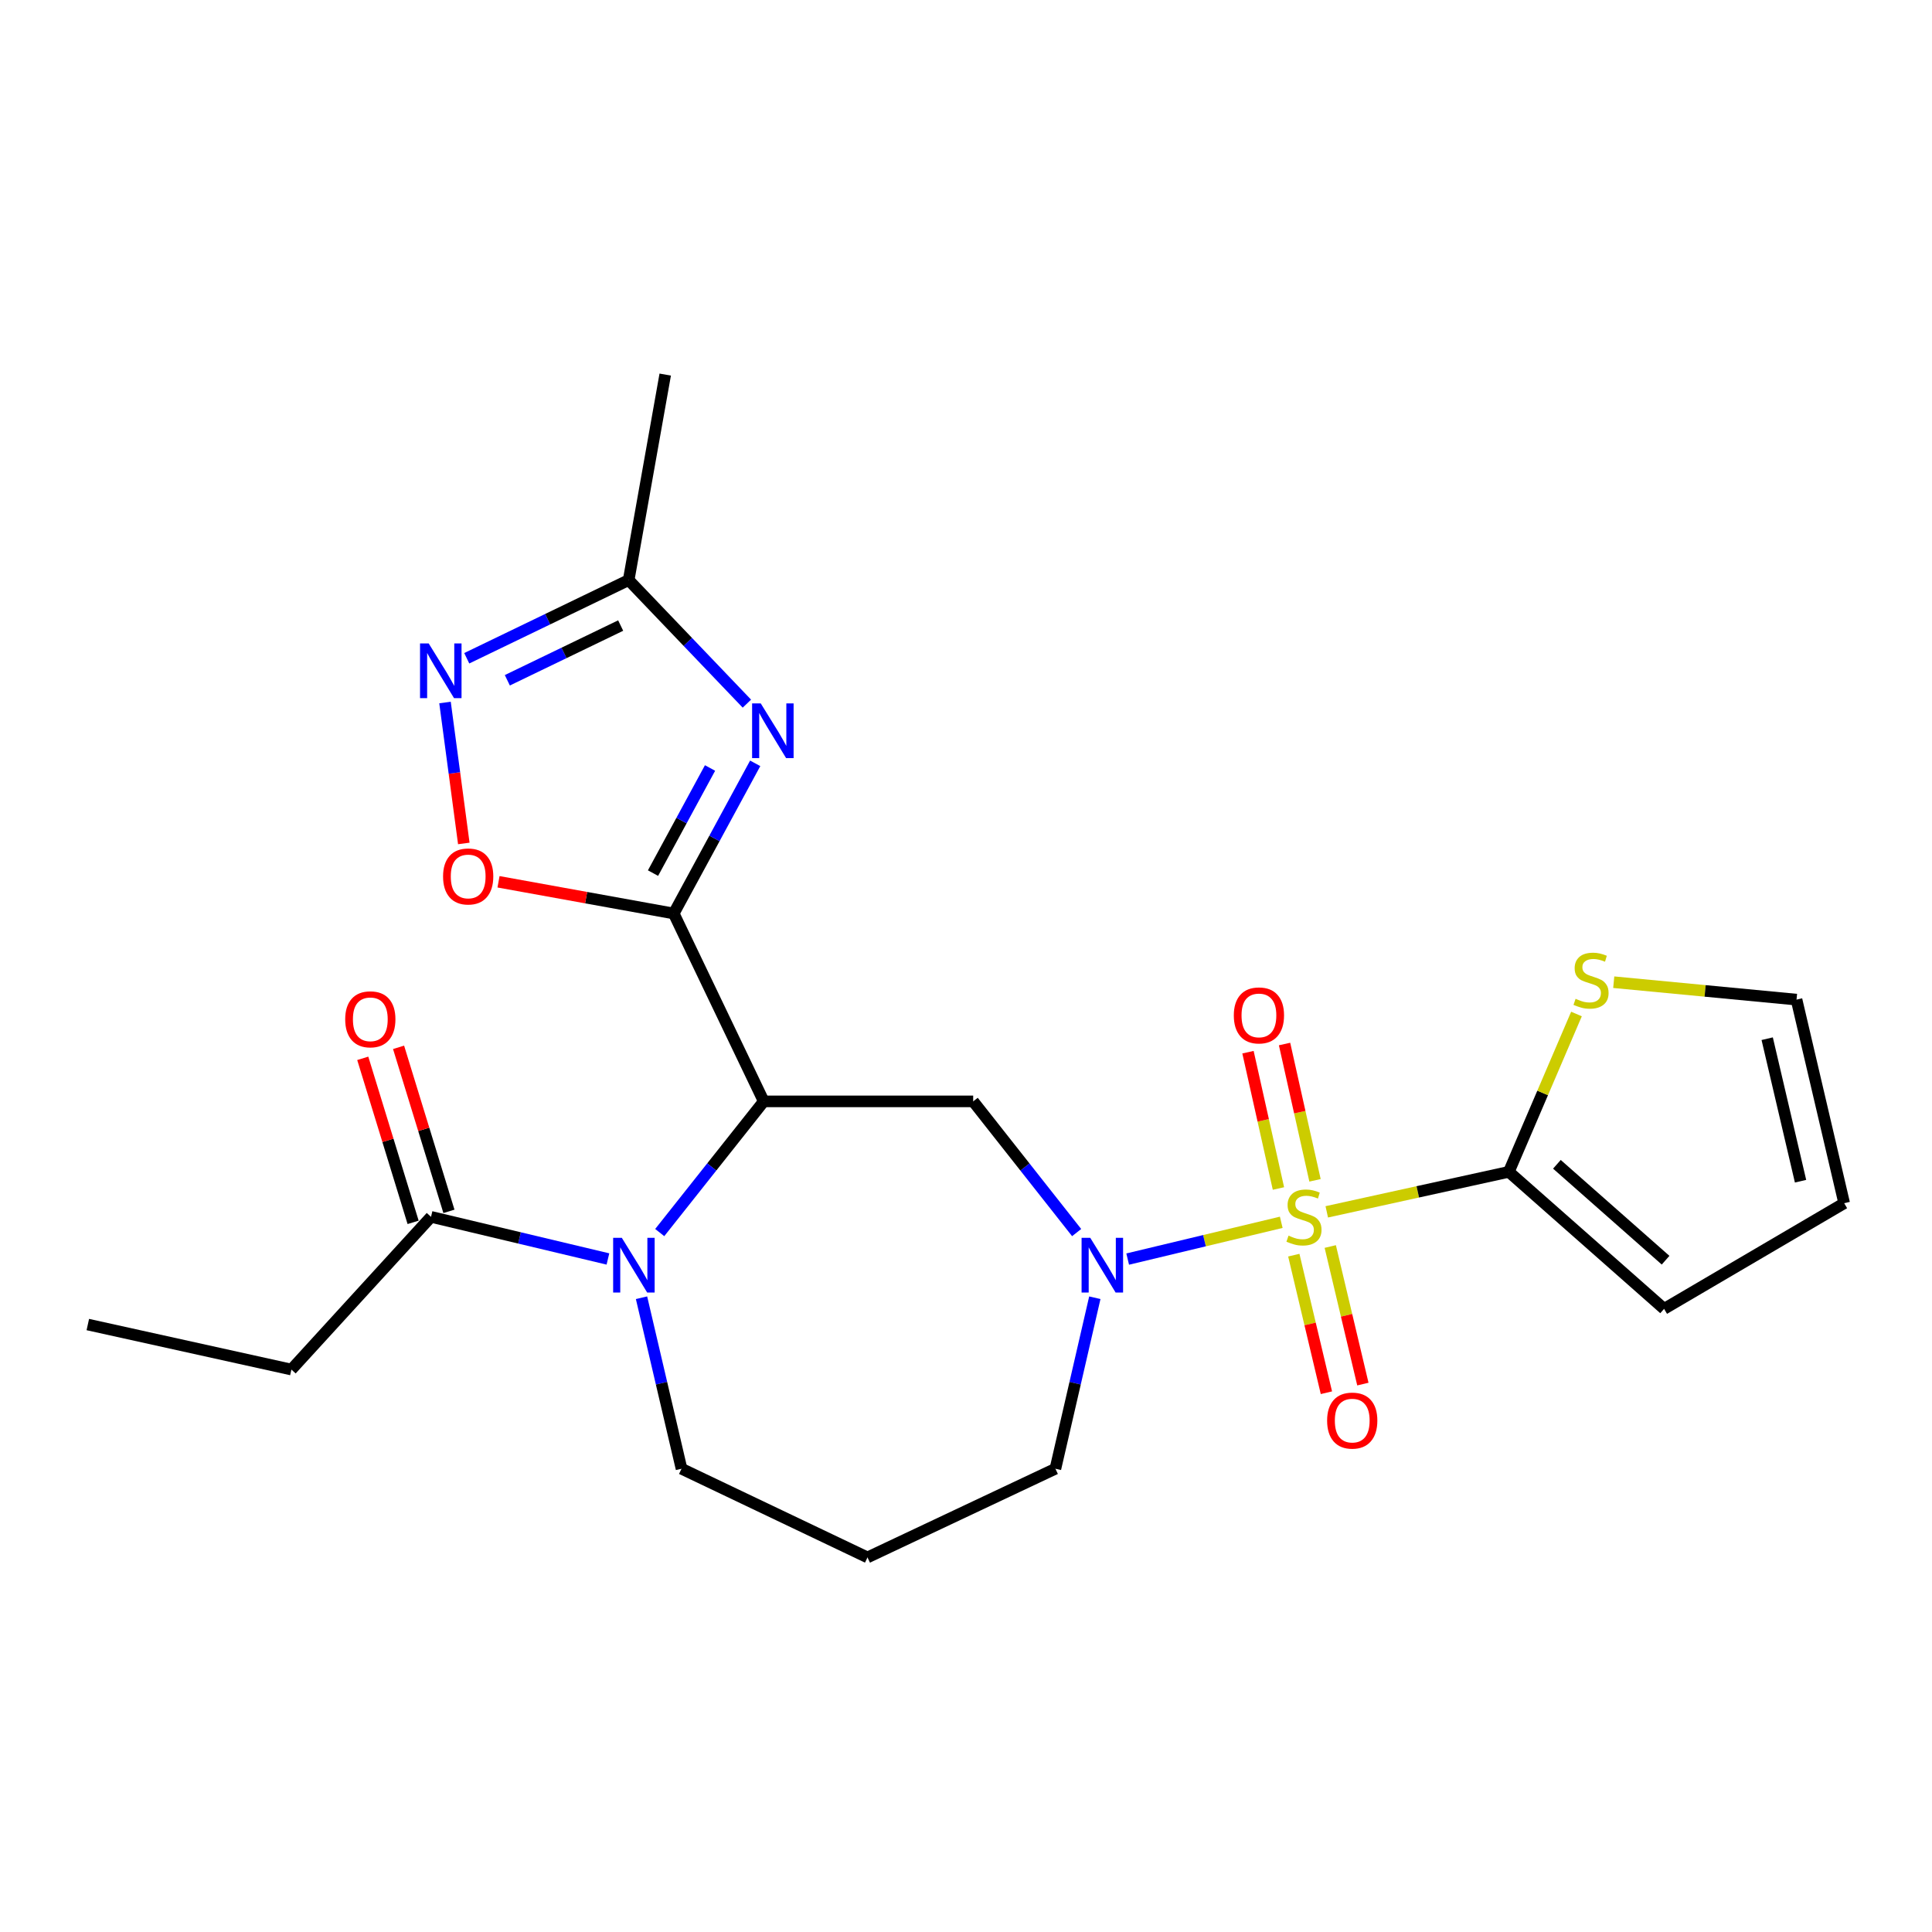 <?xml version='1.0' encoding='iso-8859-1'?>
<svg version='1.1' baseProfile='full'
              xmlns='http://www.w3.org/2000/svg'
                      xmlns:rdkit='http://www.rdkit.org/xml'
                      xmlns:xlink='http://www.w3.org/1999/xlink'
                  xml:space='preserve'
width='1000px' height='1000px' viewBox='0 0 1000 1000'>
<!-- END OF HEADER -->
<rect style='opacity:1.0;fill:#FFFFFF;stroke:none' width='1000' height='1000' x='0' y='0'> </rect>
<path class='bond-2' d='M 663.174,632.66 L 623.431,642.179' style='fill:none;fill-rule:evenodd;stroke:#CCCC00;stroke-width:6px;stroke-linecap:butt;stroke-linejoin:miter;stroke-opacity:1' />
<path class='bond-2' d='M 623.431,642.179 L 583.688,651.698' style='fill:none;fill-rule:evenodd;stroke:#0000FF;stroke-width:6px;stroke-linecap:butt;stroke-linejoin:miter;stroke-opacity:1' />
<path class='bond-6' d='M 686.731,627.251 L 733.849,616.899' style='fill:none;fill-rule:evenodd;stroke:#CCCC00;stroke-width:6px;stroke-linecap:butt;stroke-linejoin:miter;stroke-opacity:1' />
<path class='bond-6' d='M 733.849,616.899 L 780.966,606.546' style='fill:none;fill-rule:evenodd;stroke:#000000;stroke-width:6px;stroke-linecap:butt;stroke-linejoin:miter;stroke-opacity:1' />
<path class='bond-12' d='M 669.67,649.666 L 678.109,685.271' style='fill:none;fill-rule:evenodd;stroke:#CCCC00;stroke-width:6px;stroke-linecap:butt;stroke-linejoin:miter;stroke-opacity:1' />
<path class='bond-12' d='M 678.109,685.271 L 686.549,720.875' style='fill:none;fill-rule:evenodd;stroke:#FF0000;stroke-width:6px;stroke-linecap:butt;stroke-linejoin:miter;stroke-opacity:1' />
<path class='bond-12' d='M 688.542,645.193 L 696.982,680.797' style='fill:none;fill-rule:evenodd;stroke:#CCCC00;stroke-width:6px;stroke-linecap:butt;stroke-linejoin:miter;stroke-opacity:1' />
<path class='bond-12' d='M 696.982,680.797 L 705.422,716.402' style='fill:none;fill-rule:evenodd;stroke:#FF0000;stroke-width:6px;stroke-linecap:butt;stroke-linejoin:miter;stroke-opacity:1' />
<path class='bond-13' d='M 680.649,610.934 L 672.766,575.658' style='fill:none;fill-rule:evenodd;stroke:#CCCC00;stroke-width:6px;stroke-linecap:butt;stroke-linejoin:miter;stroke-opacity:1' />
<path class='bond-13' d='M 672.766,575.658 L 664.883,540.382' style='fill:none;fill-rule:evenodd;stroke:#FF0000;stroke-width:6px;stroke-linecap:butt;stroke-linejoin:miter;stroke-opacity:1' />
<path class='bond-13' d='M 661.72,615.164 L 653.837,579.888' style='fill:none;fill-rule:evenodd;stroke:#CCCC00;stroke-width:6px;stroke-linecap:butt;stroke-linejoin:miter;stroke-opacity:1' />
<path class='bond-13' d='M 653.837,579.888 L 645.954,544.612' style='fill:none;fill-rule:evenodd;stroke:#FF0000;stroke-width:6px;stroke-linecap:butt;stroke-linejoin:miter;stroke-opacity:1' />
<path class='bond-0' d='M 348.725,472.825 L 395.318,570.072' style='fill:none;fill-rule:evenodd;stroke:#000000;stroke-width:6px;stroke-linecap:butt;stroke-linejoin:miter;stroke-opacity:1' />
<path class='bond-3' d='M 348.725,472.825 L 369.806,433.962' style='fill:none;fill-rule:evenodd;stroke:#000000;stroke-width:6px;stroke-linecap:butt;stroke-linejoin:miter;stroke-opacity:1' />
<path class='bond-3' d='M 369.806,433.962 L 390.887,395.1' style='fill:none;fill-rule:evenodd;stroke:#0000FF;stroke-width:6px;stroke-linecap:butt;stroke-linejoin:miter;stroke-opacity:1' />
<path class='bond-3' d='M 338.001,451.918 L 352.757,424.714' style='fill:none;fill-rule:evenodd;stroke:#000000;stroke-width:6px;stroke-linecap:butt;stroke-linejoin:miter;stroke-opacity:1' />
<path class='bond-3' d='M 352.757,424.714 L 367.514,397.51' style='fill:none;fill-rule:evenodd;stroke:#0000FF;stroke-width:6px;stroke-linecap:butt;stroke-linejoin:miter;stroke-opacity:1' />
<path class='bond-7' d='M 348.725,472.825 L 303.379,464.618' style='fill:none;fill-rule:evenodd;stroke:#000000;stroke-width:6px;stroke-linecap:butt;stroke-linejoin:miter;stroke-opacity:1' />
<path class='bond-7' d='M 303.379,464.618 L 258.033,456.411' style='fill:none;fill-rule:evenodd;stroke:#FF0000;stroke-width:6px;stroke-linecap:butt;stroke-linejoin:miter;stroke-opacity:1' />
<path class='bond-1' d='M 395.318,570.072 L 503.717,570.072' style='fill:none;fill-rule:evenodd;stroke:#000000;stroke-width:6px;stroke-linecap:butt;stroke-linejoin:miter;stroke-opacity:1' />
<path class='bond-4' d='M 395.318,570.072 L 368.396,604.024' style='fill:none;fill-rule:evenodd;stroke:#000000;stroke-width:6px;stroke-linecap:butt;stroke-linejoin:miter;stroke-opacity:1' />
<path class='bond-4' d='M 368.396,604.024 L 341.474,637.977' style='fill:none;fill-rule:evenodd;stroke:#0000FF;stroke-width:6px;stroke-linecap:butt;stroke-linejoin:miter;stroke-opacity:1' />
<path class='bond-5' d='M 557.272,637.982 L 530.495,604.027' style='fill:none;fill-rule:evenodd;stroke:#0000FF;stroke-width:6px;stroke-linecap:butt;stroke-linejoin:miter;stroke-opacity:1' />
<path class='bond-5' d='M 530.495,604.027 L 503.717,570.072' style='fill:none;fill-rule:evenodd;stroke:#000000;stroke-width:6px;stroke-linecap:butt;stroke-linejoin:miter;stroke-opacity:1' />
<path class='bond-19' d='M 566.681,671.704 L 556.48,715.959' style='fill:none;fill-rule:evenodd;stroke:#0000FF;stroke-width:6px;stroke-linecap:butt;stroke-linejoin:miter;stroke-opacity:1' />
<path class='bond-19' d='M 556.48,715.959 L 546.28,760.213' style='fill:none;fill-rule:evenodd;stroke:#000000;stroke-width:6px;stroke-linecap:butt;stroke-linejoin:miter;stroke-opacity:1' />
<path class='bond-9' d='M 386.588,364.204 L 355.992,332.226' style='fill:none;fill-rule:evenodd;stroke:#0000FF;stroke-width:6px;stroke-linecap:butt;stroke-linejoin:miter;stroke-opacity:1' />
<path class='bond-9' d='M 355.992,332.226 L 325.397,300.247' style='fill:none;fill-rule:evenodd;stroke:#000000;stroke-width:6px;stroke-linecap:butt;stroke-linejoin:miter;stroke-opacity:1' />
<path class='bond-10' d='M 314.663,651.642 L 268.88,640.742' style='fill:none;fill-rule:evenodd;stroke:#0000FF;stroke-width:6px;stroke-linecap:butt;stroke-linejoin:miter;stroke-opacity:1' />
<path class='bond-10' d='M 268.88,640.742 L 223.096,629.842' style='fill:none;fill-rule:evenodd;stroke:#000000;stroke-width:6px;stroke-linecap:butt;stroke-linejoin:miter;stroke-opacity:1' />
<path class='bond-25' d='M 332.048,671.707 L 342.402,715.96' style='fill:none;fill-rule:evenodd;stroke:#0000FF;stroke-width:6px;stroke-linecap:butt;stroke-linejoin:miter;stroke-opacity:1' />
<path class='bond-25' d='M 342.402,715.96 L 352.755,760.213' style='fill:none;fill-rule:evenodd;stroke:#000000;stroke-width:6px;stroke-linecap:butt;stroke-linejoin:miter;stroke-opacity:1' />
<path class='bond-11' d='M 780.966,606.546 L 798.475,565.695' style='fill:none;fill-rule:evenodd;stroke:#000000;stroke-width:6px;stroke-linecap:butt;stroke-linejoin:miter;stroke-opacity:1' />
<path class='bond-11' d='M 798.475,565.695 L 815.983,524.843' style='fill:none;fill-rule:evenodd;stroke:#CCCC00;stroke-width:6px;stroke-linecap:butt;stroke-linejoin:miter;stroke-opacity:1' />
<path class='bond-14' d='M 780.966,606.546 L 861.328,677.458' style='fill:none;fill-rule:evenodd;stroke:#000000;stroke-width:6px;stroke-linecap:butt;stroke-linejoin:miter;stroke-opacity:1' />
<path class='bond-14' d='M 805.853,602.64 L 862.107,652.279' style='fill:none;fill-rule:evenodd;stroke:#000000;stroke-width:6px;stroke-linecap:butt;stroke-linejoin:miter;stroke-opacity:1' />
<path class='bond-8' d='M 240.063,436.567 L 235.201,400.093' style='fill:none;fill-rule:evenodd;stroke:#FF0000;stroke-width:6px;stroke-linecap:butt;stroke-linejoin:miter;stroke-opacity:1' />
<path class='bond-8' d='M 235.201,400.093 L 230.338,363.62' style='fill:none;fill-rule:evenodd;stroke:#0000FF;stroke-width:6px;stroke-linecap:butt;stroke-linejoin:miter;stroke-opacity:1' />
<path class='bond-26' d='M 241.59,340.716 L 283.493,320.482' style='fill:none;fill-rule:evenodd;stroke:#0000FF;stroke-width:6px;stroke-linecap:butt;stroke-linejoin:miter;stroke-opacity:1' />
<path class='bond-26' d='M 283.493,320.482 L 325.397,300.247' style='fill:none;fill-rule:evenodd;stroke:#000000;stroke-width:6px;stroke-linecap:butt;stroke-linejoin:miter;stroke-opacity:1' />
<path class='bond-26' d='M 262.595,352.112 L 291.927,337.948' style='fill:none;fill-rule:evenodd;stroke:#0000FF;stroke-width:6px;stroke-linecap:butt;stroke-linejoin:miter;stroke-opacity:1' />
<path class='bond-26' d='M 291.927,337.948 L 321.26,323.784' style='fill:none;fill-rule:evenodd;stroke:#000000;stroke-width:6px;stroke-linecap:butt;stroke-linejoin:miter;stroke-opacity:1' />
<path class='bond-22' d='M 325.397,300.247 L 344.318,193.884' style='fill:none;fill-rule:evenodd;stroke:#000000;stroke-width:6px;stroke-linecap:butt;stroke-linejoin:miter;stroke-opacity:1' />
<path class='bond-16' d='M 232.367,626.996 L 219.333,584.548' style='fill:none;fill-rule:evenodd;stroke:#000000;stroke-width:6px;stroke-linecap:butt;stroke-linejoin:miter;stroke-opacity:1' />
<path class='bond-16' d='M 219.333,584.548 L 206.3,542.099' style='fill:none;fill-rule:evenodd;stroke:#FF0000;stroke-width:6px;stroke-linecap:butt;stroke-linejoin:miter;stroke-opacity:1' />
<path class='bond-16' d='M 213.826,632.689 L 200.792,590.24' style='fill:none;fill-rule:evenodd;stroke:#000000;stroke-width:6px;stroke-linecap:butt;stroke-linejoin:miter;stroke-opacity:1' />
<path class='bond-16' d='M 200.792,590.24 L 187.759,547.792' style='fill:none;fill-rule:evenodd;stroke:#FF0000;stroke-width:6px;stroke-linecap:butt;stroke-linejoin:miter;stroke-opacity:1' />
<path class='bond-21' d='M 223.096,629.842 L 150.826,708.879' style='fill:none;fill-rule:evenodd;stroke:#000000;stroke-width:6px;stroke-linecap:butt;stroke-linejoin:miter;stroke-opacity:1' />
<path class='bond-15' d='M 835.269,508.383 L 882.575,512.892' style='fill:none;fill-rule:evenodd;stroke:#CCCC00;stroke-width:6px;stroke-linecap:butt;stroke-linejoin:miter;stroke-opacity:1' />
<path class='bond-15' d='M 882.575,512.892 L 929.881,517.402' style='fill:none;fill-rule:evenodd;stroke:#000000;stroke-width:6px;stroke-linecap:butt;stroke-linejoin:miter;stroke-opacity:1' />
<path class='bond-17' d='M 861.328,677.458 L 954.545,622.774' style='fill:none;fill-rule:evenodd;stroke:#000000;stroke-width:6px;stroke-linecap:butt;stroke-linejoin:miter;stroke-opacity:1' />
<path class='bond-24' d='M 929.881,517.402 L 954.545,622.774' style='fill:none;fill-rule:evenodd;stroke:#000000;stroke-width:6px;stroke-linecap:butt;stroke-linejoin:miter;stroke-opacity:1' />
<path class='bond-24' d='M 914.695,537.628 L 931.961,611.389' style='fill:none;fill-rule:evenodd;stroke:#000000;stroke-width:6px;stroke-linecap:butt;stroke-linejoin:miter;stroke-opacity:1' />
<path class='bond-18' d='M 352.755,760.213 L 449.011,806.116' style='fill:none;fill-rule:evenodd;stroke:#000000;stroke-width:6px;stroke-linecap:butt;stroke-linejoin:miter;stroke-opacity:1' />
<path class='bond-20' d='M 546.28,760.213 L 449.011,806.116' style='fill:none;fill-rule:evenodd;stroke:#000000;stroke-width:6px;stroke-linecap:butt;stroke-linejoin:miter;stroke-opacity:1' />
<path class='bond-23' d='M 150.826,708.879 L 45.455,685.583' style='fill:none;fill-rule:evenodd;stroke:#000000;stroke-width:6px;stroke-linecap:butt;stroke-linejoin:miter;stroke-opacity:1' />
<path  class='atom-0' d='M 666.937 639.562
Q 667.257 639.682, 668.577 640.242
Q 669.897 640.802, 671.337 641.162
Q 672.817 641.482, 674.257 641.482
Q 676.937 641.482, 678.497 640.202
Q 680.057 638.882, 680.057 636.602
Q 680.057 635.042, 679.257 634.082
Q 678.497 633.122, 677.297 632.602
Q 676.097 632.082, 674.097 631.482
Q 671.577 630.722, 670.057 630.002
Q 668.577 629.282, 667.497 627.762
Q 666.457 626.242, 666.457 623.682
Q 666.457 620.122, 668.857 617.922
Q 671.297 615.722, 676.097 615.722
Q 679.377 615.722, 683.097 617.282
L 682.177 620.362
Q 678.777 618.962, 676.217 618.962
Q 673.457 618.962, 671.937 620.122
Q 670.417 621.242, 670.457 623.202
Q 670.457 624.722, 671.217 625.642
Q 672.017 626.562, 673.137 627.082
Q 674.297 627.602, 676.217 628.202
Q 678.777 629.002, 680.297 629.802
Q 681.817 630.602, 682.897 632.242
Q 684.017 633.842, 684.017 636.602
Q 684.017 640.522, 681.377 642.642
Q 678.777 644.722, 674.417 644.722
Q 671.897 644.722, 669.977 644.162
Q 668.097 643.642, 665.857 642.722
L 666.937 639.562
' fill='#CCCC00'/>
<path  class='atom-3' d='M 564.307 640.681
L 573.587 655.681
Q 574.507 657.161, 575.987 659.841
Q 577.467 662.521, 577.547 662.681
L 577.547 640.681
L 581.307 640.681
L 581.307 669.001
L 577.427 669.001
L 567.467 652.601
Q 566.307 650.681, 565.067 648.481
Q 563.867 646.281, 563.507 645.601
L 563.507 669.001
L 559.827 669.001
L 559.827 640.681
L 564.307 640.681
' fill='#0000FF'/>
<path  class='atom-4' d='M 393.767 364.09
L 403.047 379.09
Q 403.967 380.57, 405.447 383.25
Q 406.927 385.93, 407.007 386.09
L 407.007 364.09
L 410.767 364.09
L 410.767 392.41
L 406.887 392.41
L 396.927 376.01
Q 395.767 374.09, 394.527 371.89
Q 393.327 369.69, 392.967 369.01
L 392.967 392.41
L 389.287 392.41
L 389.287 364.09
L 393.767 364.09
' fill='#0000FF'/>
<path  class='atom-5' d='M 321.842 640.681
L 331.122 655.681
Q 332.042 657.161, 333.522 659.841
Q 335.002 662.521, 335.082 662.681
L 335.082 640.681
L 338.842 640.681
L 338.842 669.001
L 334.962 669.001
L 325.002 652.601
Q 323.842 650.681, 322.602 648.481
Q 321.402 646.281, 321.042 645.601
L 321.042 669.001
L 317.362 669.001
L 317.362 640.681
L 321.842 640.681
' fill='#0000FF'/>
<path  class='atom-8' d='M 229.33 453.649
Q 229.33 446.849, 232.69 443.049
Q 236.05 439.249, 242.33 439.249
Q 248.61 439.249, 251.97 443.049
Q 255.33 446.849, 255.33 453.649
Q 255.33 460.529, 251.93 464.449
Q 248.53 468.329, 242.33 468.329
Q 236.09 468.329, 232.69 464.449
Q 229.33 460.569, 229.33 453.649
M 242.33 465.129
Q 246.65 465.129, 248.97 462.249
Q 251.33 459.329, 251.33 453.649
Q 251.33 448.089, 248.97 445.289
Q 246.65 442.449, 242.33 442.449
Q 238.01 442.449, 235.65 445.249
Q 233.33 448.049, 233.33 453.649
Q 233.33 459.369, 235.65 462.249
Q 238.01 465.129, 242.33 465.129
' fill='#FF0000'/>
<path  class='atom-9' d='M 221.89 333.046
L 231.17 348.046
Q 232.09 349.526, 233.57 352.206
Q 235.05 354.886, 235.13 355.046
L 235.13 333.046
L 238.89 333.046
L 238.89 361.366
L 235.01 361.366
L 225.05 344.966
Q 223.89 343.046, 222.65 340.846
Q 221.45 338.646, 221.09 337.966
L 221.09 361.366
L 217.41 361.366
L 217.41 333.046
L 221.89 333.046
' fill='#0000FF'/>
<path  class='atom-12' d='M 815.518 516.983
Q 815.838 517.103, 817.158 517.663
Q 818.478 518.223, 819.918 518.583
Q 821.398 518.903, 822.838 518.903
Q 825.518 518.903, 827.078 517.623
Q 828.638 516.303, 828.638 514.023
Q 828.638 512.463, 827.838 511.503
Q 827.078 510.543, 825.878 510.023
Q 824.678 509.503, 822.678 508.903
Q 820.158 508.143, 818.638 507.423
Q 817.158 506.703, 816.078 505.183
Q 815.038 503.663, 815.038 501.103
Q 815.038 497.543, 817.438 495.343
Q 819.878 493.143, 824.678 493.143
Q 827.958 493.143, 831.678 494.703
L 830.758 497.783
Q 827.358 496.383, 824.798 496.383
Q 822.038 496.383, 820.518 497.543
Q 818.998 498.663, 819.038 500.623
Q 819.038 502.143, 819.798 503.063
Q 820.598 503.983, 821.718 504.503
Q 822.878 505.023, 824.798 505.623
Q 827.358 506.423, 828.878 507.223
Q 830.398 508.023, 831.478 509.663
Q 832.598 511.263, 832.598 514.023
Q 832.598 517.943, 829.958 520.063
Q 827.358 522.143, 822.998 522.143
Q 820.478 522.143, 818.558 521.583
Q 816.678 521.063, 814.438 520.143
L 815.518 516.983
' fill='#CCCC00'/>
<path  class='atom-13' d='M 686.914 735.294
Q 686.914 728.494, 690.274 724.694
Q 693.634 720.894, 699.914 720.894
Q 706.194 720.894, 709.554 724.694
Q 712.914 728.494, 712.914 735.294
Q 712.914 742.174, 709.514 746.094
Q 706.114 749.974, 699.914 749.974
Q 693.674 749.974, 690.274 746.094
Q 686.914 742.214, 686.914 735.294
M 699.914 746.774
Q 704.234 746.774, 706.554 743.894
Q 708.914 740.974, 708.914 735.294
Q 708.914 729.734, 706.554 726.934
Q 704.234 724.094, 699.914 724.094
Q 695.594 724.094, 693.234 726.894
Q 690.914 729.694, 690.914 735.294
Q 690.914 741.014, 693.234 743.894
Q 695.594 746.774, 699.914 746.774
' fill='#FF0000'/>
<path  class='atom-14' d='M 638.619 525.574
Q 638.619 518.774, 641.979 514.974
Q 645.339 511.174, 651.619 511.174
Q 657.899 511.174, 661.259 514.974
Q 664.619 518.774, 664.619 525.574
Q 664.619 532.454, 661.219 536.374
Q 657.819 540.254, 651.619 540.254
Q 645.379 540.254, 641.979 536.374
Q 638.619 532.494, 638.619 525.574
M 651.619 537.054
Q 655.939 537.054, 658.259 534.174
Q 660.619 531.254, 660.619 525.574
Q 660.619 520.014, 658.259 517.214
Q 655.939 514.374, 651.619 514.374
Q 647.299 514.374, 644.939 517.174
Q 642.619 519.974, 642.619 525.574
Q 642.619 531.294, 644.939 534.174
Q 647.299 537.054, 651.619 537.054
' fill='#FF0000'/>
<path  class='atom-17' d='M 178.675 527.589
Q 178.675 520.789, 182.035 516.989
Q 185.395 513.189, 191.675 513.189
Q 197.955 513.189, 201.315 516.989
Q 204.675 520.789, 204.675 527.589
Q 204.675 534.469, 201.275 538.389
Q 197.875 542.269, 191.675 542.269
Q 185.435 542.269, 182.035 538.389
Q 178.675 534.509, 178.675 527.589
M 191.675 539.069
Q 195.995 539.069, 198.315 536.189
Q 200.675 533.269, 200.675 527.589
Q 200.675 522.029, 198.315 519.229
Q 195.995 516.389, 191.675 516.389
Q 187.355 516.389, 184.995 519.189
Q 182.675 521.989, 182.675 527.589
Q 182.675 533.309, 184.995 536.189
Q 187.355 539.069, 191.675 539.069
' fill='#FF0000'/>
</svg>
